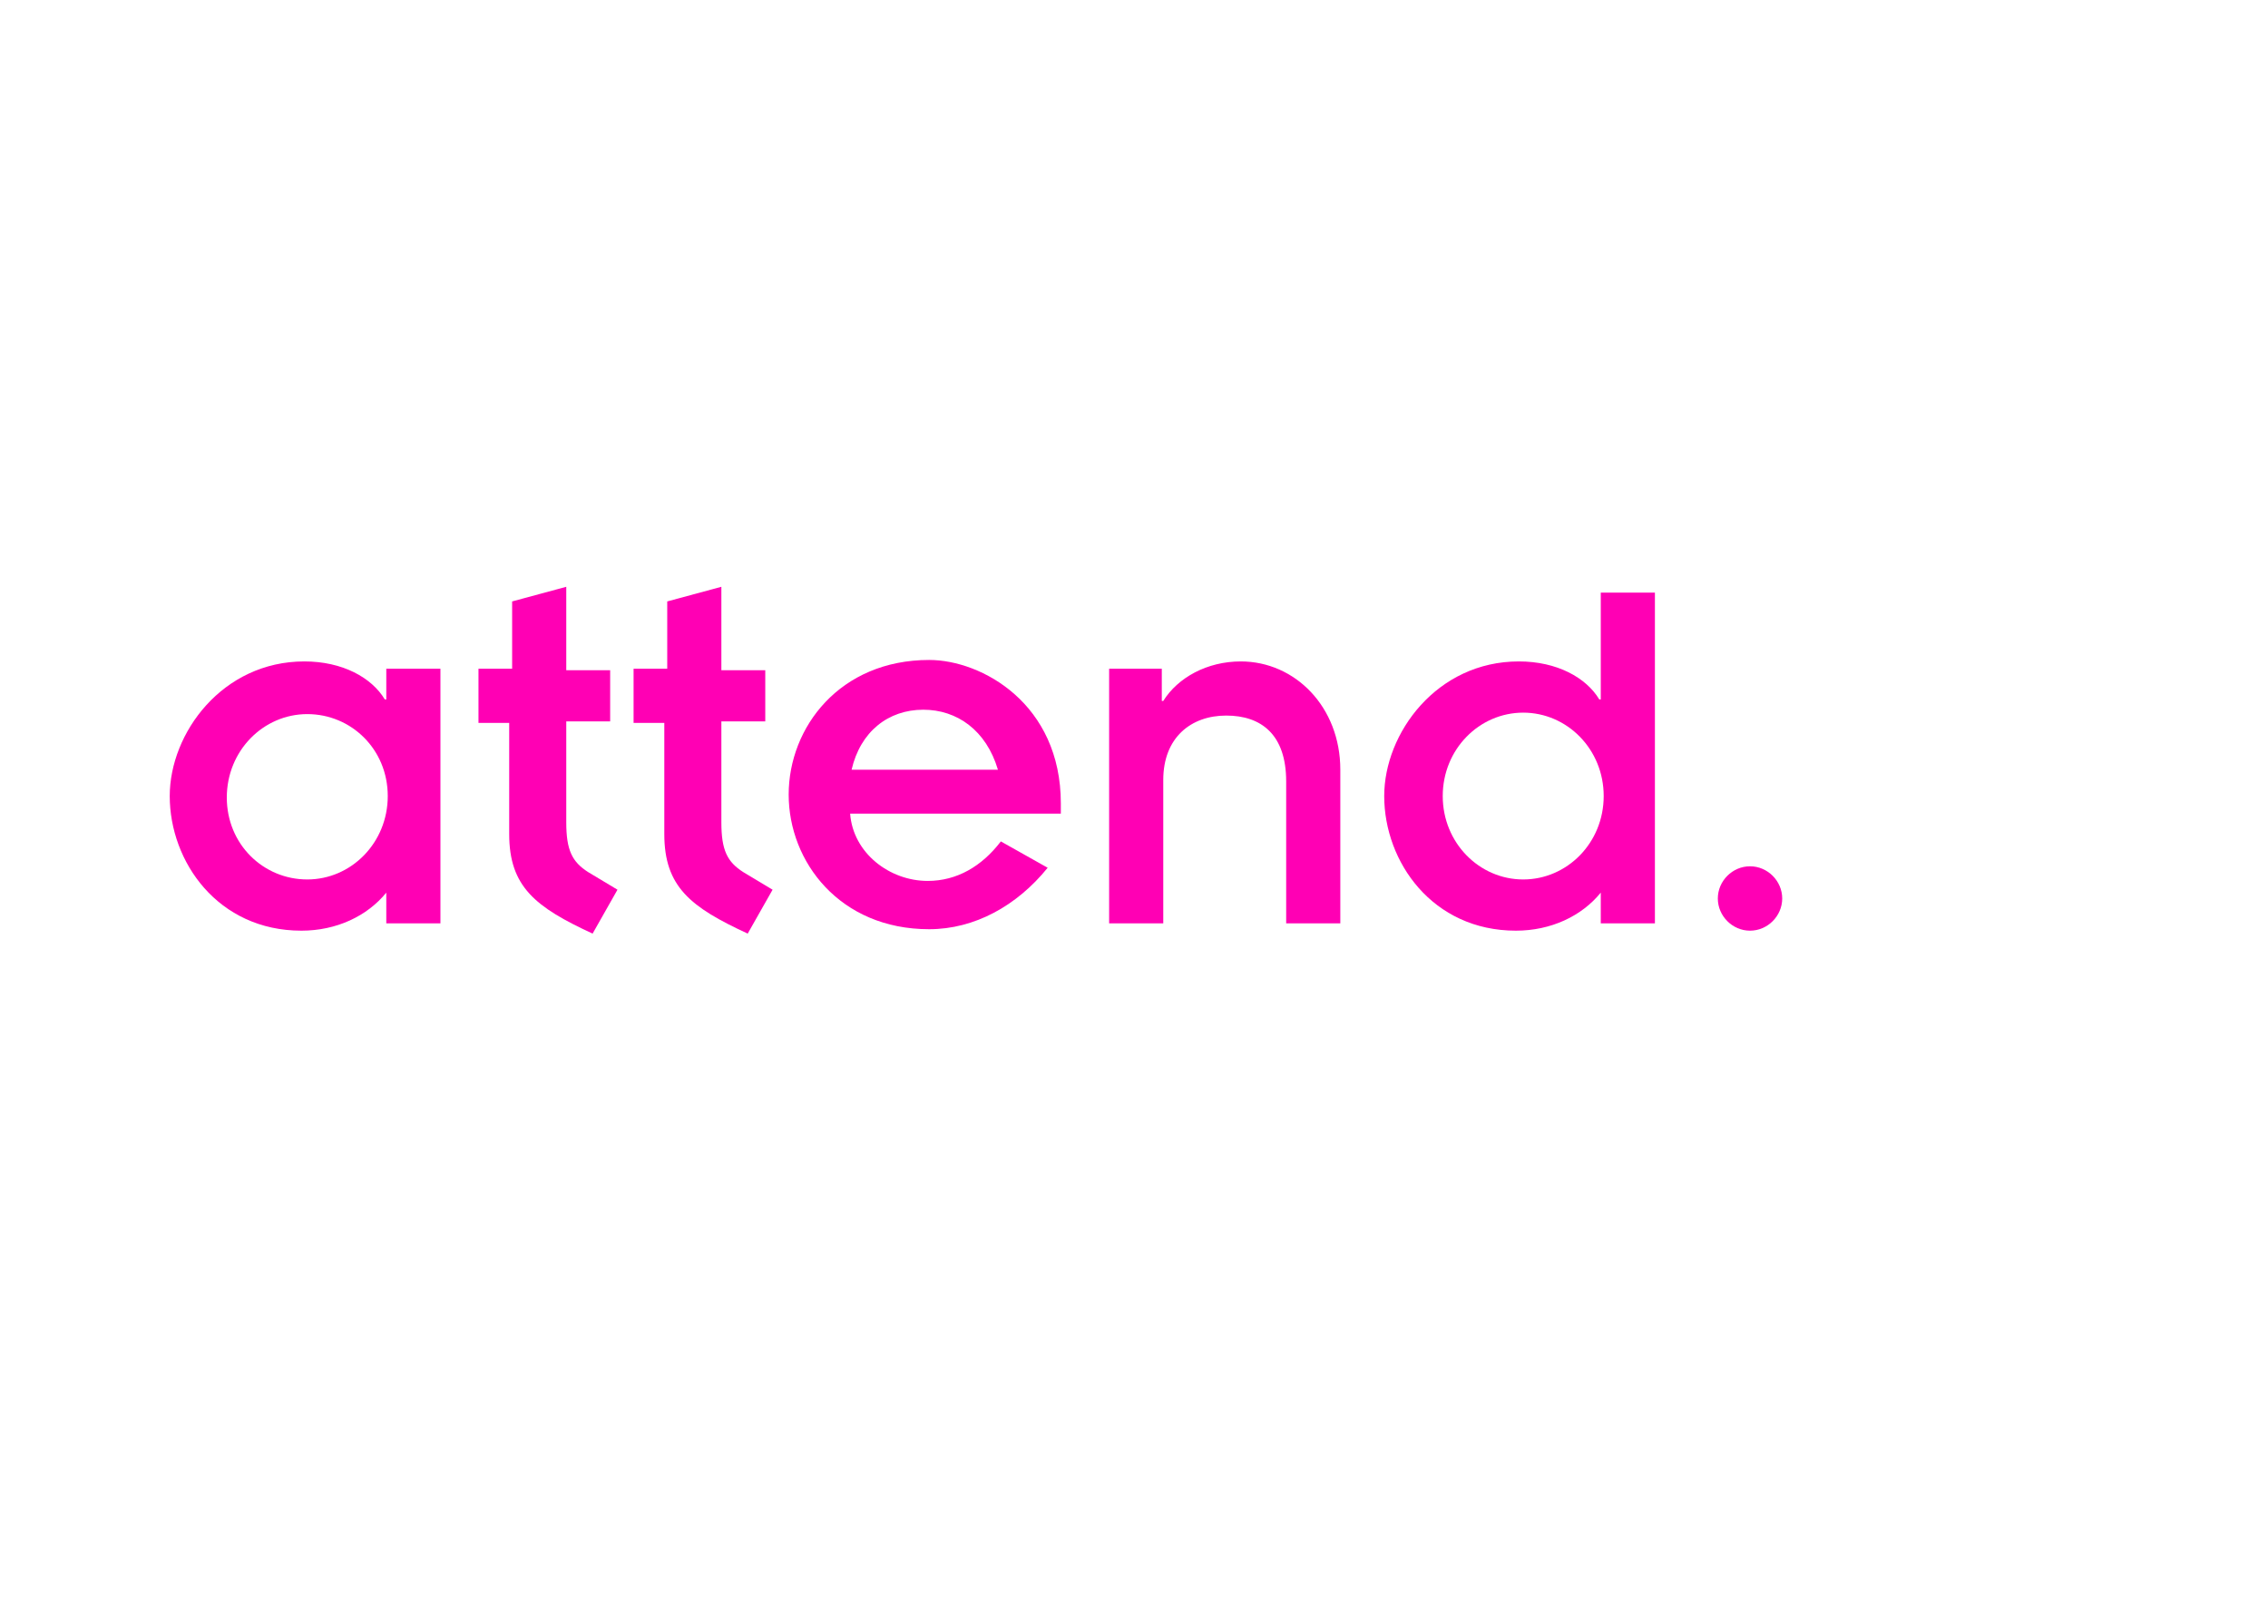 <?xml version="1.0" encoding="UTF-8"?> <!-- Generator: Adobe Illustrator 25.3.1, SVG Export Plug-In . SVG Version: 6.00 Build 0) --> <svg xmlns="http://www.w3.org/2000/svg" xmlns:xlink="http://www.w3.org/1999/xlink" version="1.1" id="Layer_1" x="0px" y="0px" viewBox="0 0 155 111" style="enable-background:new 0 0 155 111;" xml:space="preserve"> <style type="text/css"> .st0{fill:none;} .st1{enable-background:new ;} .st2{fill:#FF00B4;} </style> <g id="Layer_2_1_"> <g id="Layer_1-2"> <rect class="st0" width="155" height="111"></rect> <g class="st1"> <path class="st2" d="M26.4,61L26.4,61c-1.3,1.6-3.4,2.6-5.8,2.6c-5.7,0-9-4.7-9-9.2c0-4.3,3.6-9.2,9.2-9.2c2.6,0,4.6,1.1,5.5,2.6 h0.1v-2.1h3.7v17.4h-3.7V61z M21,60.1c3,0,5.5-2.5,5.5-5.7S24,48.8,21,48.8s-5.5,2.5-5.5,5.7S18,60.1,21,60.1z"></path> </g> <g class="st1"> <path class="st2" d="M32.9,45.7H35v-4.6l3.7-1v5.7h3v3.5h-3v6.9c0,1.9,0.4,2.7,1.5,3.4l2,1.2l-1.7,3c-3.9-1.8-5.7-3.2-5.7-6.8 v-7.6h-2.1v-3.7H32.9z"></path> </g> <g class="st1"> <path class="st2" d="M43.5,45.7h2.1v-4.6l3.7-1v5.7h3v3.5h-3v6.9c0,1.9,0.4,2.7,1.5,3.4l2,1.2l-1.7,3c-3.9-1.8-5.7-3.2-5.7-6.8 v-7.6h-2.1v-3.7H43.5z"></path> </g> <g class="st1"> <path class="st2" d="M71.6,59.3c-2.1,2.6-5,4.2-8.1,4.2c-6.1,0-9.6-4.6-9.6-9.2s3.5-9.2,9.6-9.2c3.6,0,9,3,9,9.8v0.7H58.1 c0.2,2.7,2.7,4.6,5.3,4.6c2,0,3.7-1,5-2.7L71.6,59.3z M68.2,52.6c-0.8-2.7-2.8-4.1-5.1-4.1c-2.4,0-4.3,1.5-4.9,4.1H68.2z"></path> </g> <g class="st1"> <path class="st2" d="M75.7,45.7h3.7v2.2h0.1c1-1.6,3-2.7,5.3-2.7c3.7,0,6.8,3.1,6.8,7.4v10.5h-3.7v-9.7c0-3.2-1.7-4.5-4.1-4.5 s-4.3,1.5-4.3,4.4v9.8h-3.7V45.7H75.7z"></path> </g> <g class="st1"> <path class="st2" d="M109.4,61L109.4,61c-1.3,1.6-3.4,2.6-5.8,2.6c-5.7,0-9-4.7-9-9.2c0-4.3,3.6-9.2,9.2-9.2 c2.6,0,4.6,1.1,5.5,2.6h0.1v-7.3h3.7v22.6h-3.7C109.4,63.1,109.4,61,109.4,61z M104.1,60.1c3,0,5.5-2.5,5.5-5.7s-2.5-5.7-5.5-5.7 s-5.5,2.5-5.5,5.7S101.1,60.1,104.1,60.1z"></path> </g> <g class="st1"> <path class="st2" d="M119.6,59.2c1.2,0,2.2,1,2.2,2.2s-1,2.2-2.2,2.2s-2.2-1-2.2-2.2S118.4,59.2,119.6,59.2z"></path> </g> </g> </g> </svg> 